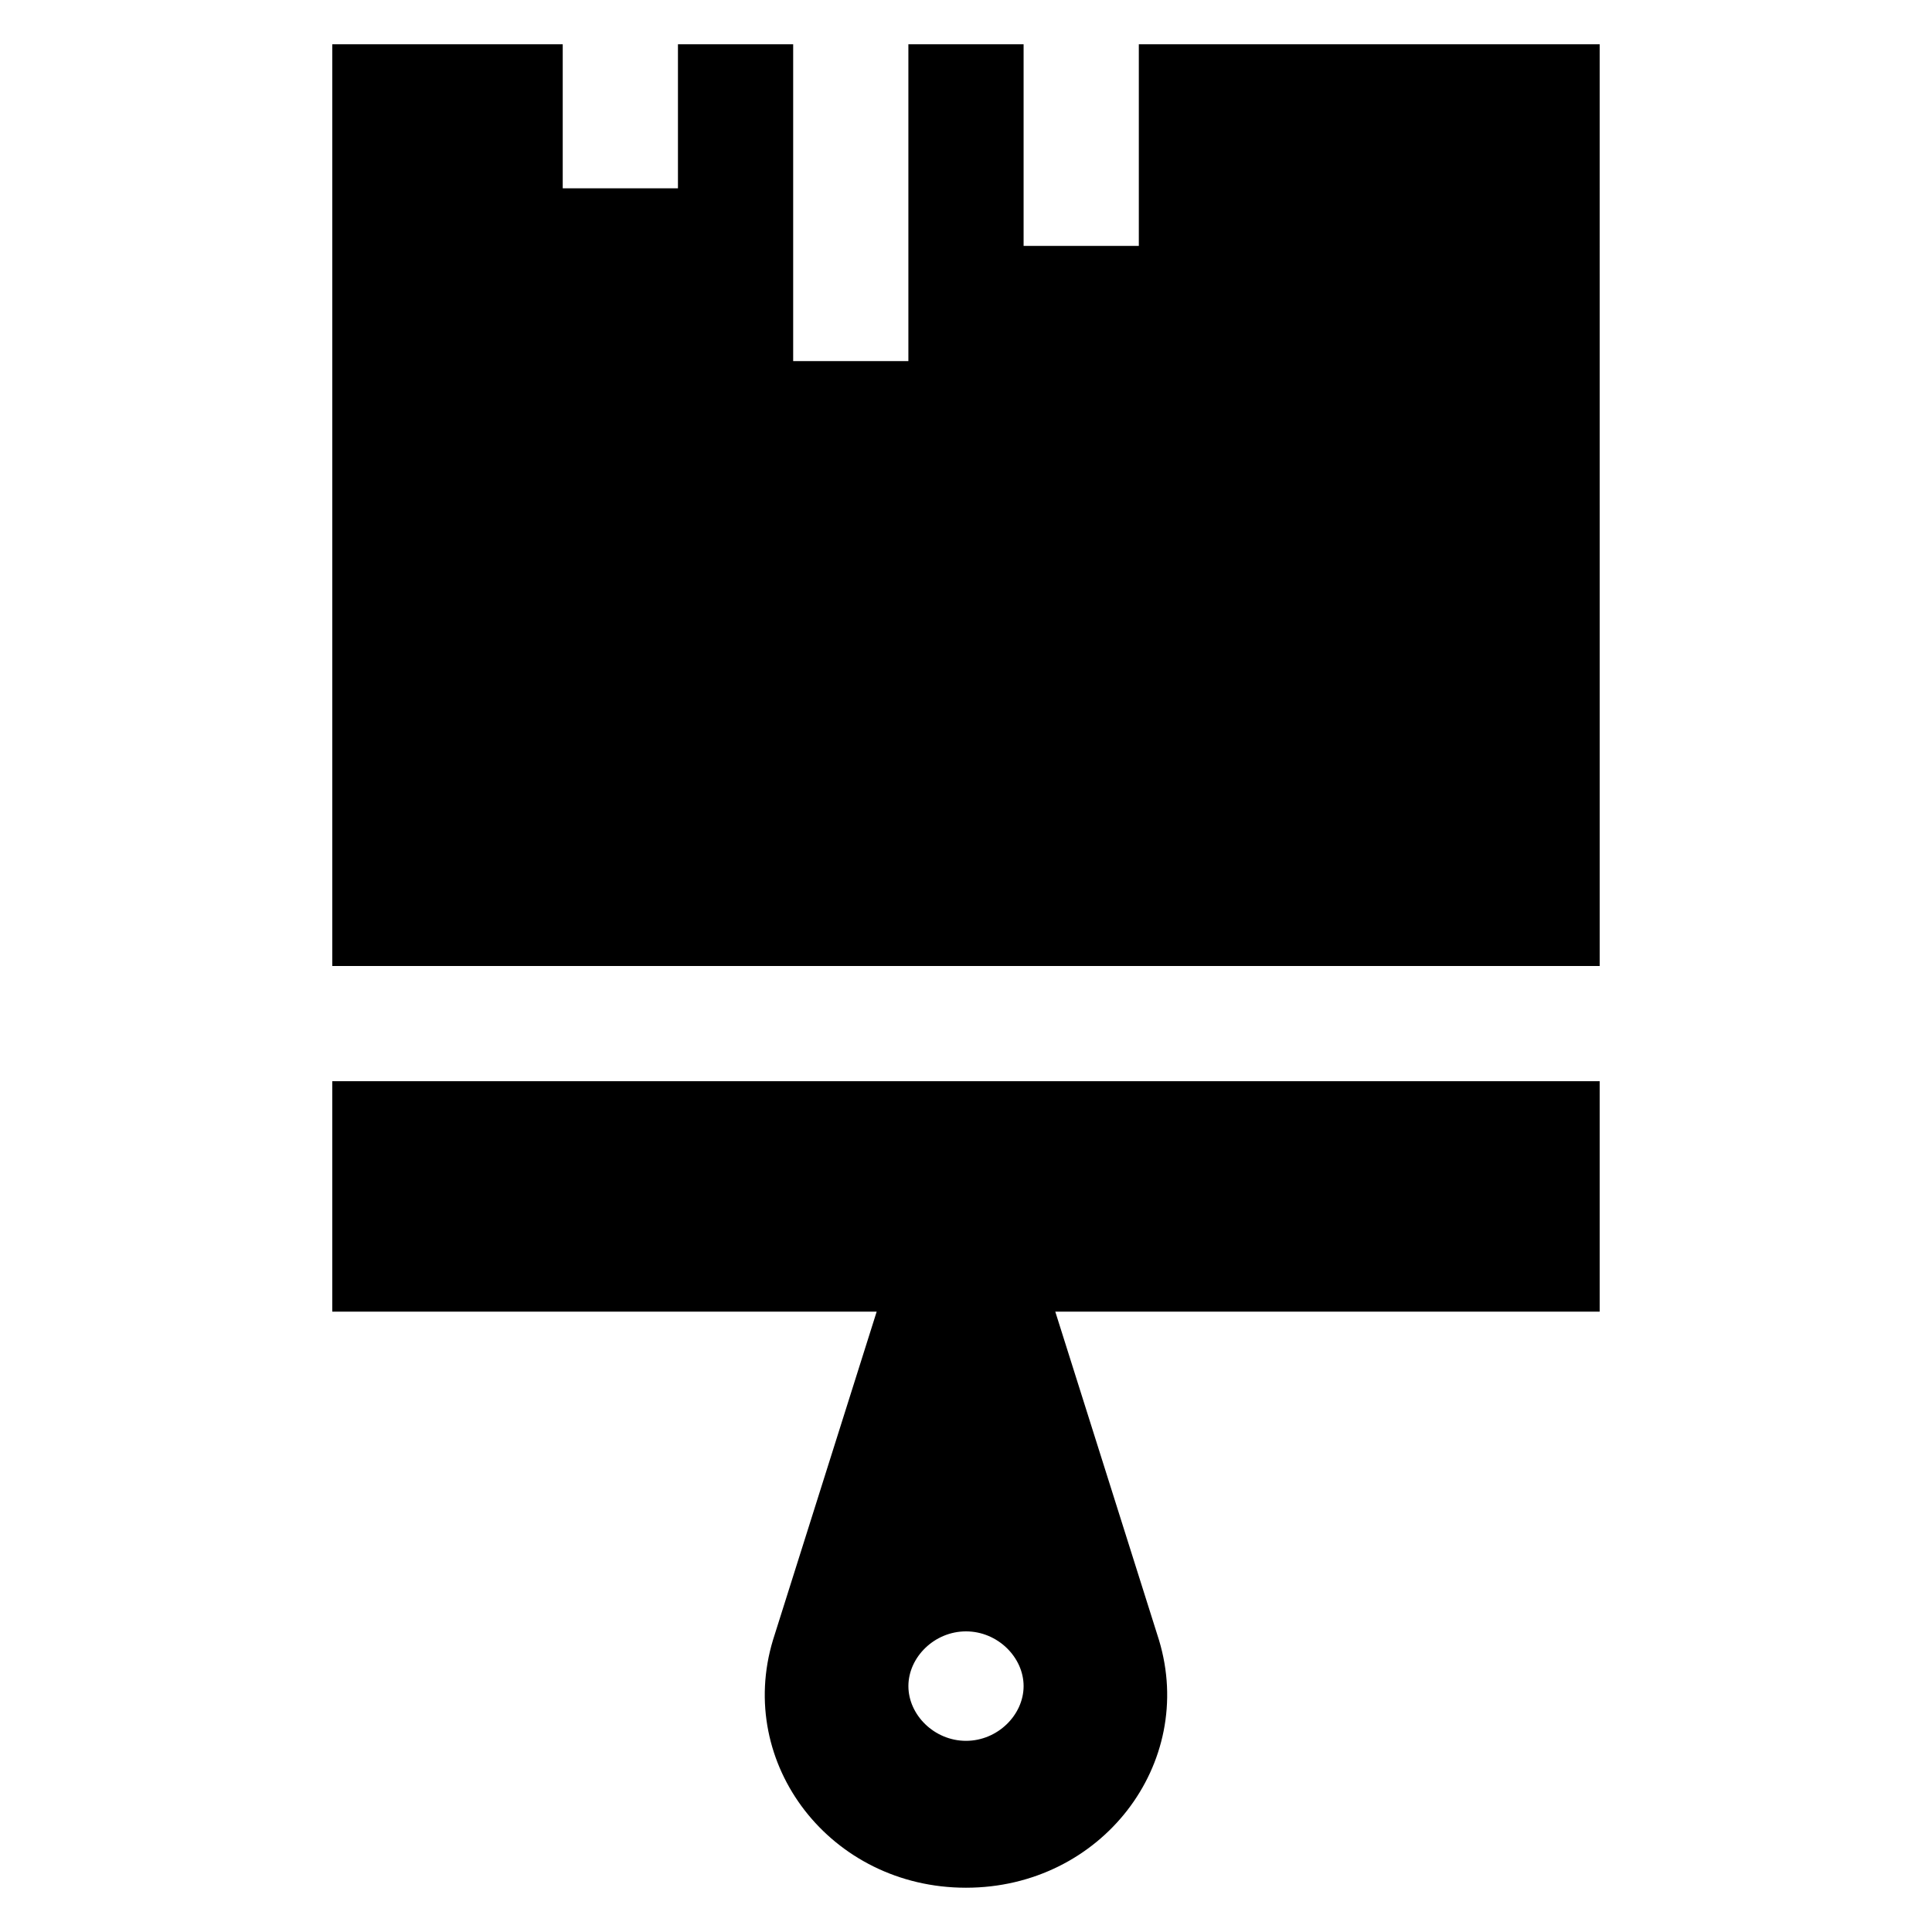 <?xml version="1.0" encoding="UTF-8"?>
<!-- Uploaded to: ICON Repo, www.svgrepo.com, Generator: ICON Repo Mixer Tools -->
<svg fill="#000000" width="800px" height="800px" version="1.1" viewBox="144 144 512 512" xmlns="http://www.w3.org/2000/svg">
 <g>
  <path d="m567.93 155.73h-122.13v53.434h-30.535v-53.434h-30.535v83.969h-30.531v-83.969h-30.535v38.168h-30.535v-38.168h-61.066v244.27h335.87z"/>
  <path d="m567.93 430.53h-335.87v61.066h144.27l-27.48 87.023c-9.926 32.824 15.266 65.648 51.145 65.648s61.066-32.824 51.145-65.648l-27.48-87.02h144.27zm-167.93 174.81c-8.398 0-15.266-6.871-15.266-14.504 0-7.633 6.871-14.504 15.266-14.504 8.398 0 15.266 6.871 15.266 14.504 0 7.633-6.871 14.504-15.266 14.504z"/>
 </g>
</svg>